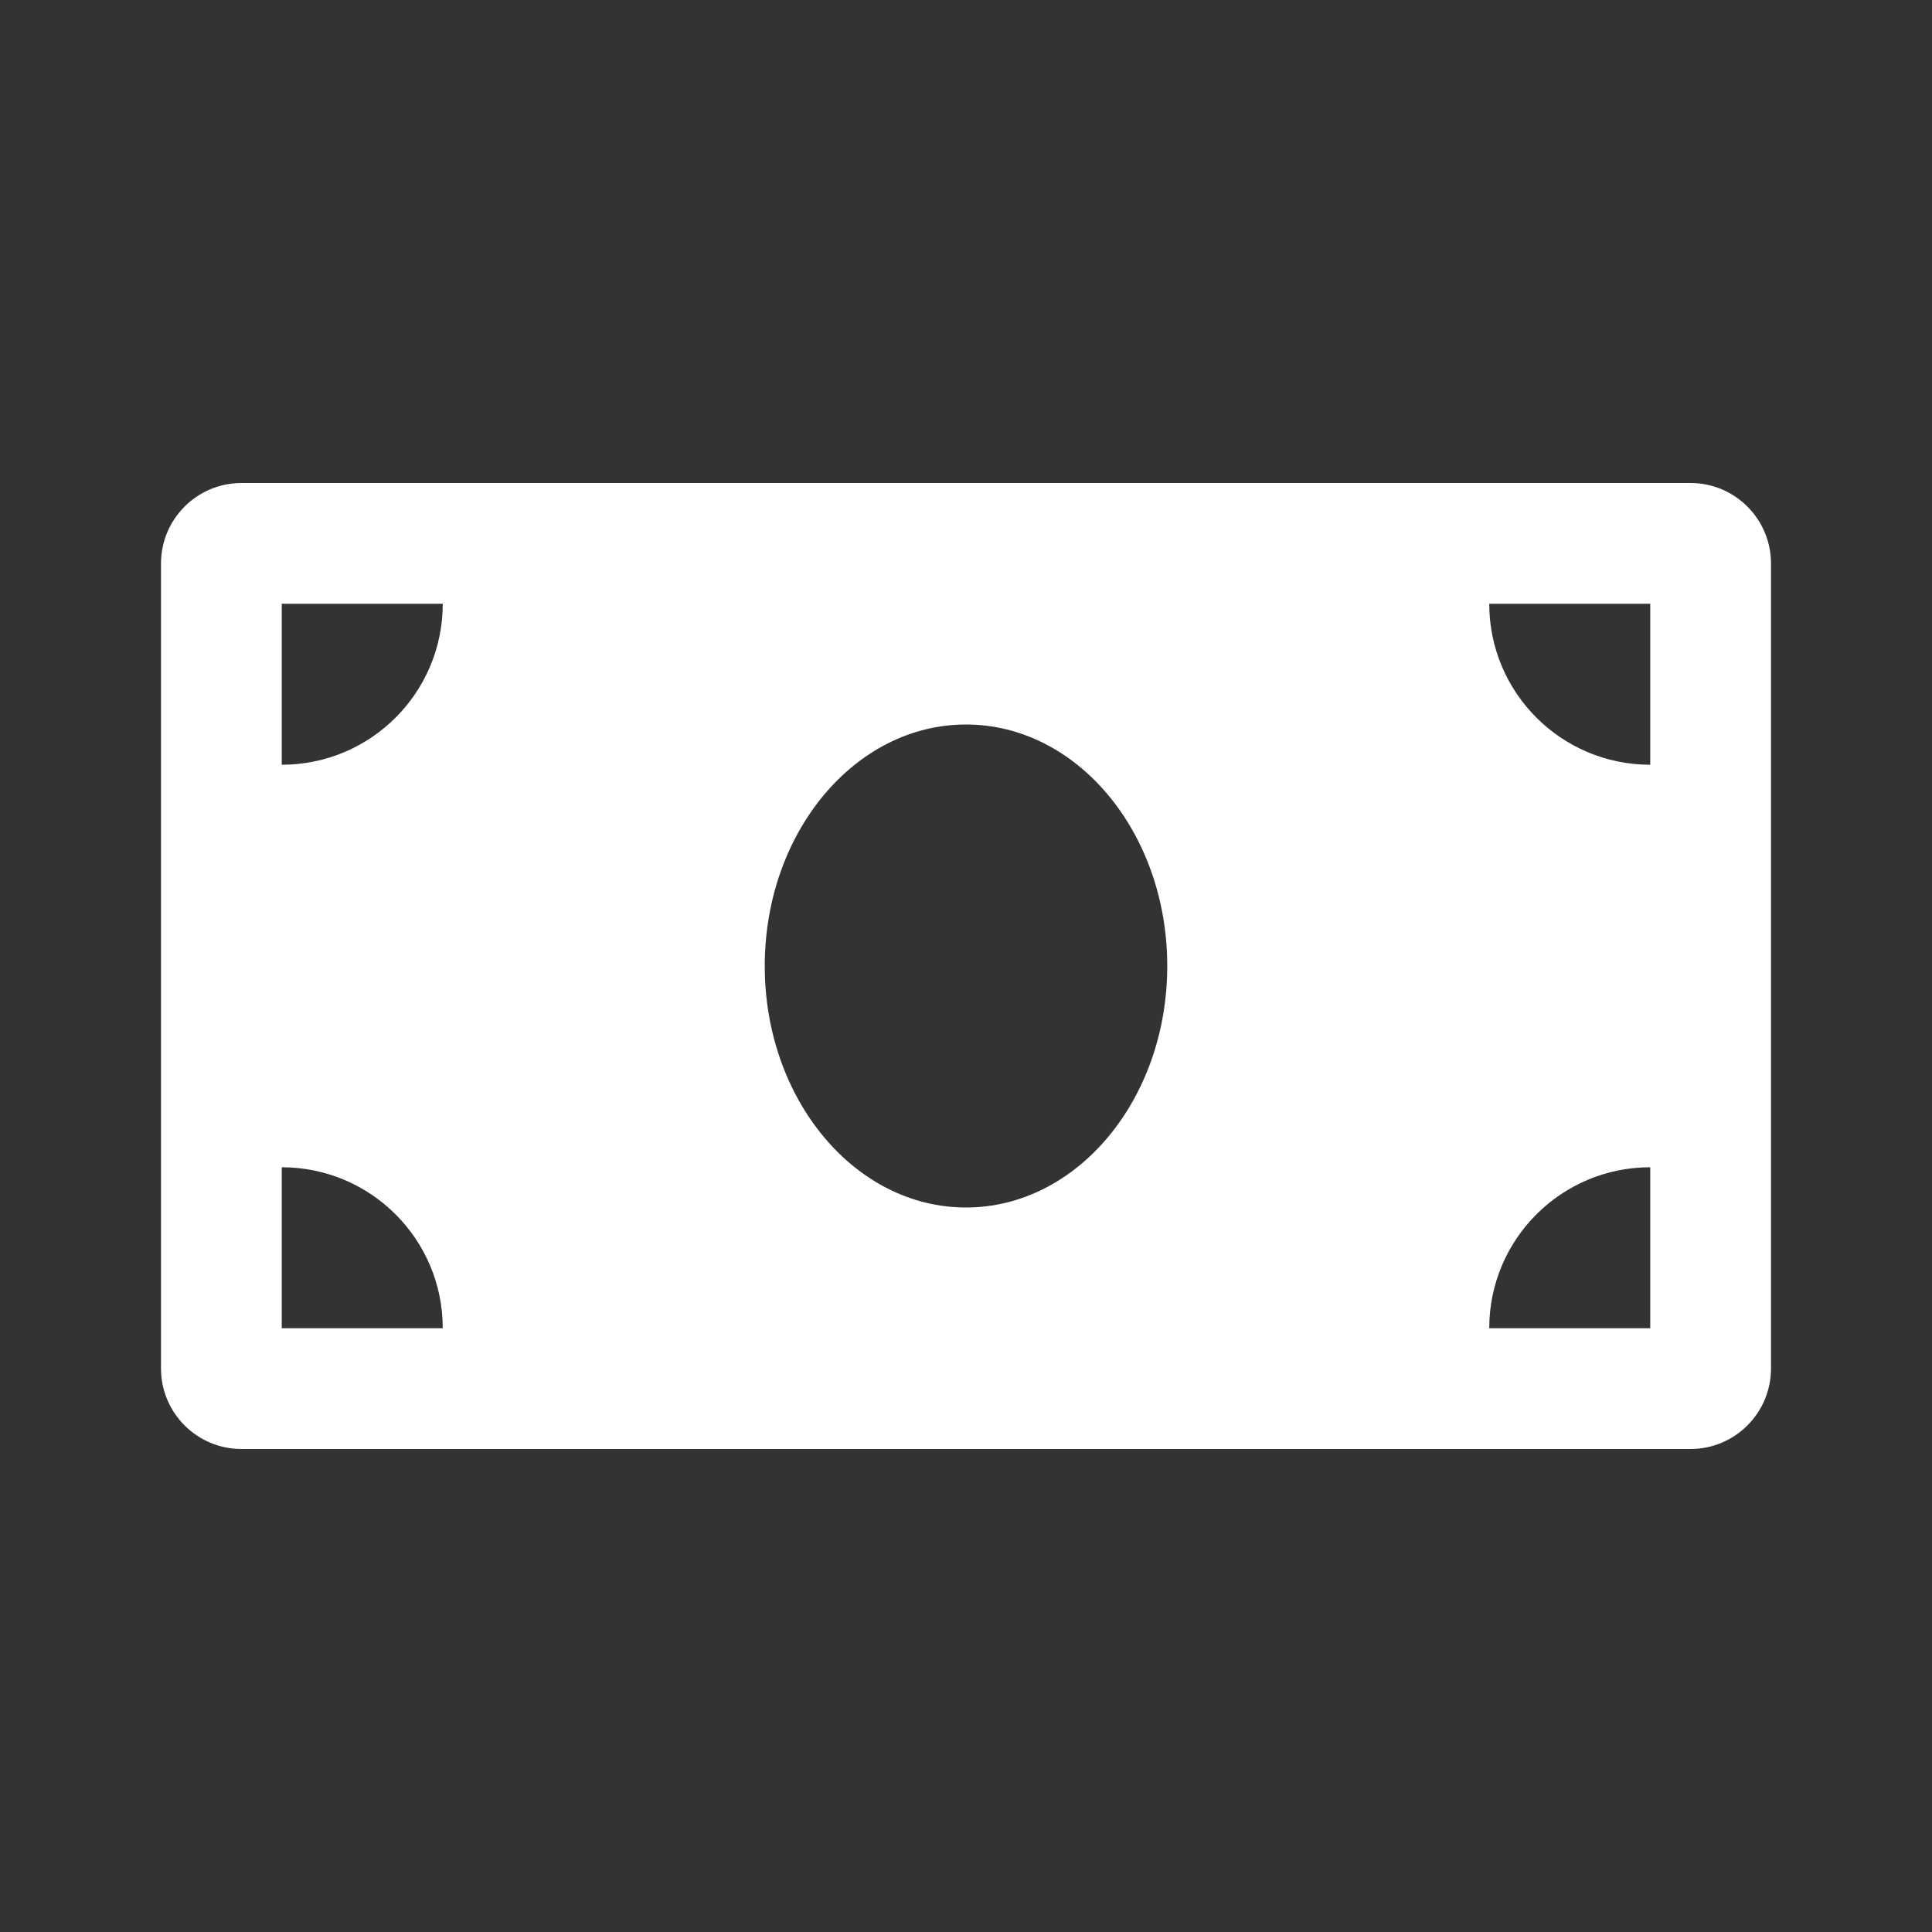 <?xml version="1.0" encoding="UTF-8"?>
<svg xmlns="http://www.w3.org/2000/svg" width="24" height="24" viewBox="0 0 24 24" fill="none">
  <rect x="0" y="0" width="24" height="24" fill="#333333" stroke="none"/>
  <g clip-path="url(#clip0_1606_9104)">
    <path d="M21 6H3C2.448 6 2 6.448 2 7V17C2 17.552 2.448 18 3 18H21C21.552 18 22 17.552 22 17V7C22 6.448 21.552 6 21 6ZM3.5 16.5V14.5C4.605 14.5 5.5 15.395 5.5 16.5H3.5ZM3.5 9.5V7.5H5.5C5.5 8.605 4.605 9.5 3.5 9.5ZM12 15C10.619 15 9.5 13.657 9.5 12C9.5 10.343 10.619 9 12 9C13.381 9 14.5 10.343 14.5 12C14.5 13.657 13.38 15 12 15ZM20.5 16.5H18.5C18.5 15.395 19.395 14.5 20.5 14.5V16.5ZM20.5 9.5C19.395 9.5 18.5 8.605 18.5 7.5H20.5V9.5Z" fill="white"></path>
  </g>
  <defs>
    <clipPath id="clip0_1606_9104">
      <rect width="24" height="24" fill="white"></rect>
    </clipPath>
  </defs>
</svg>
